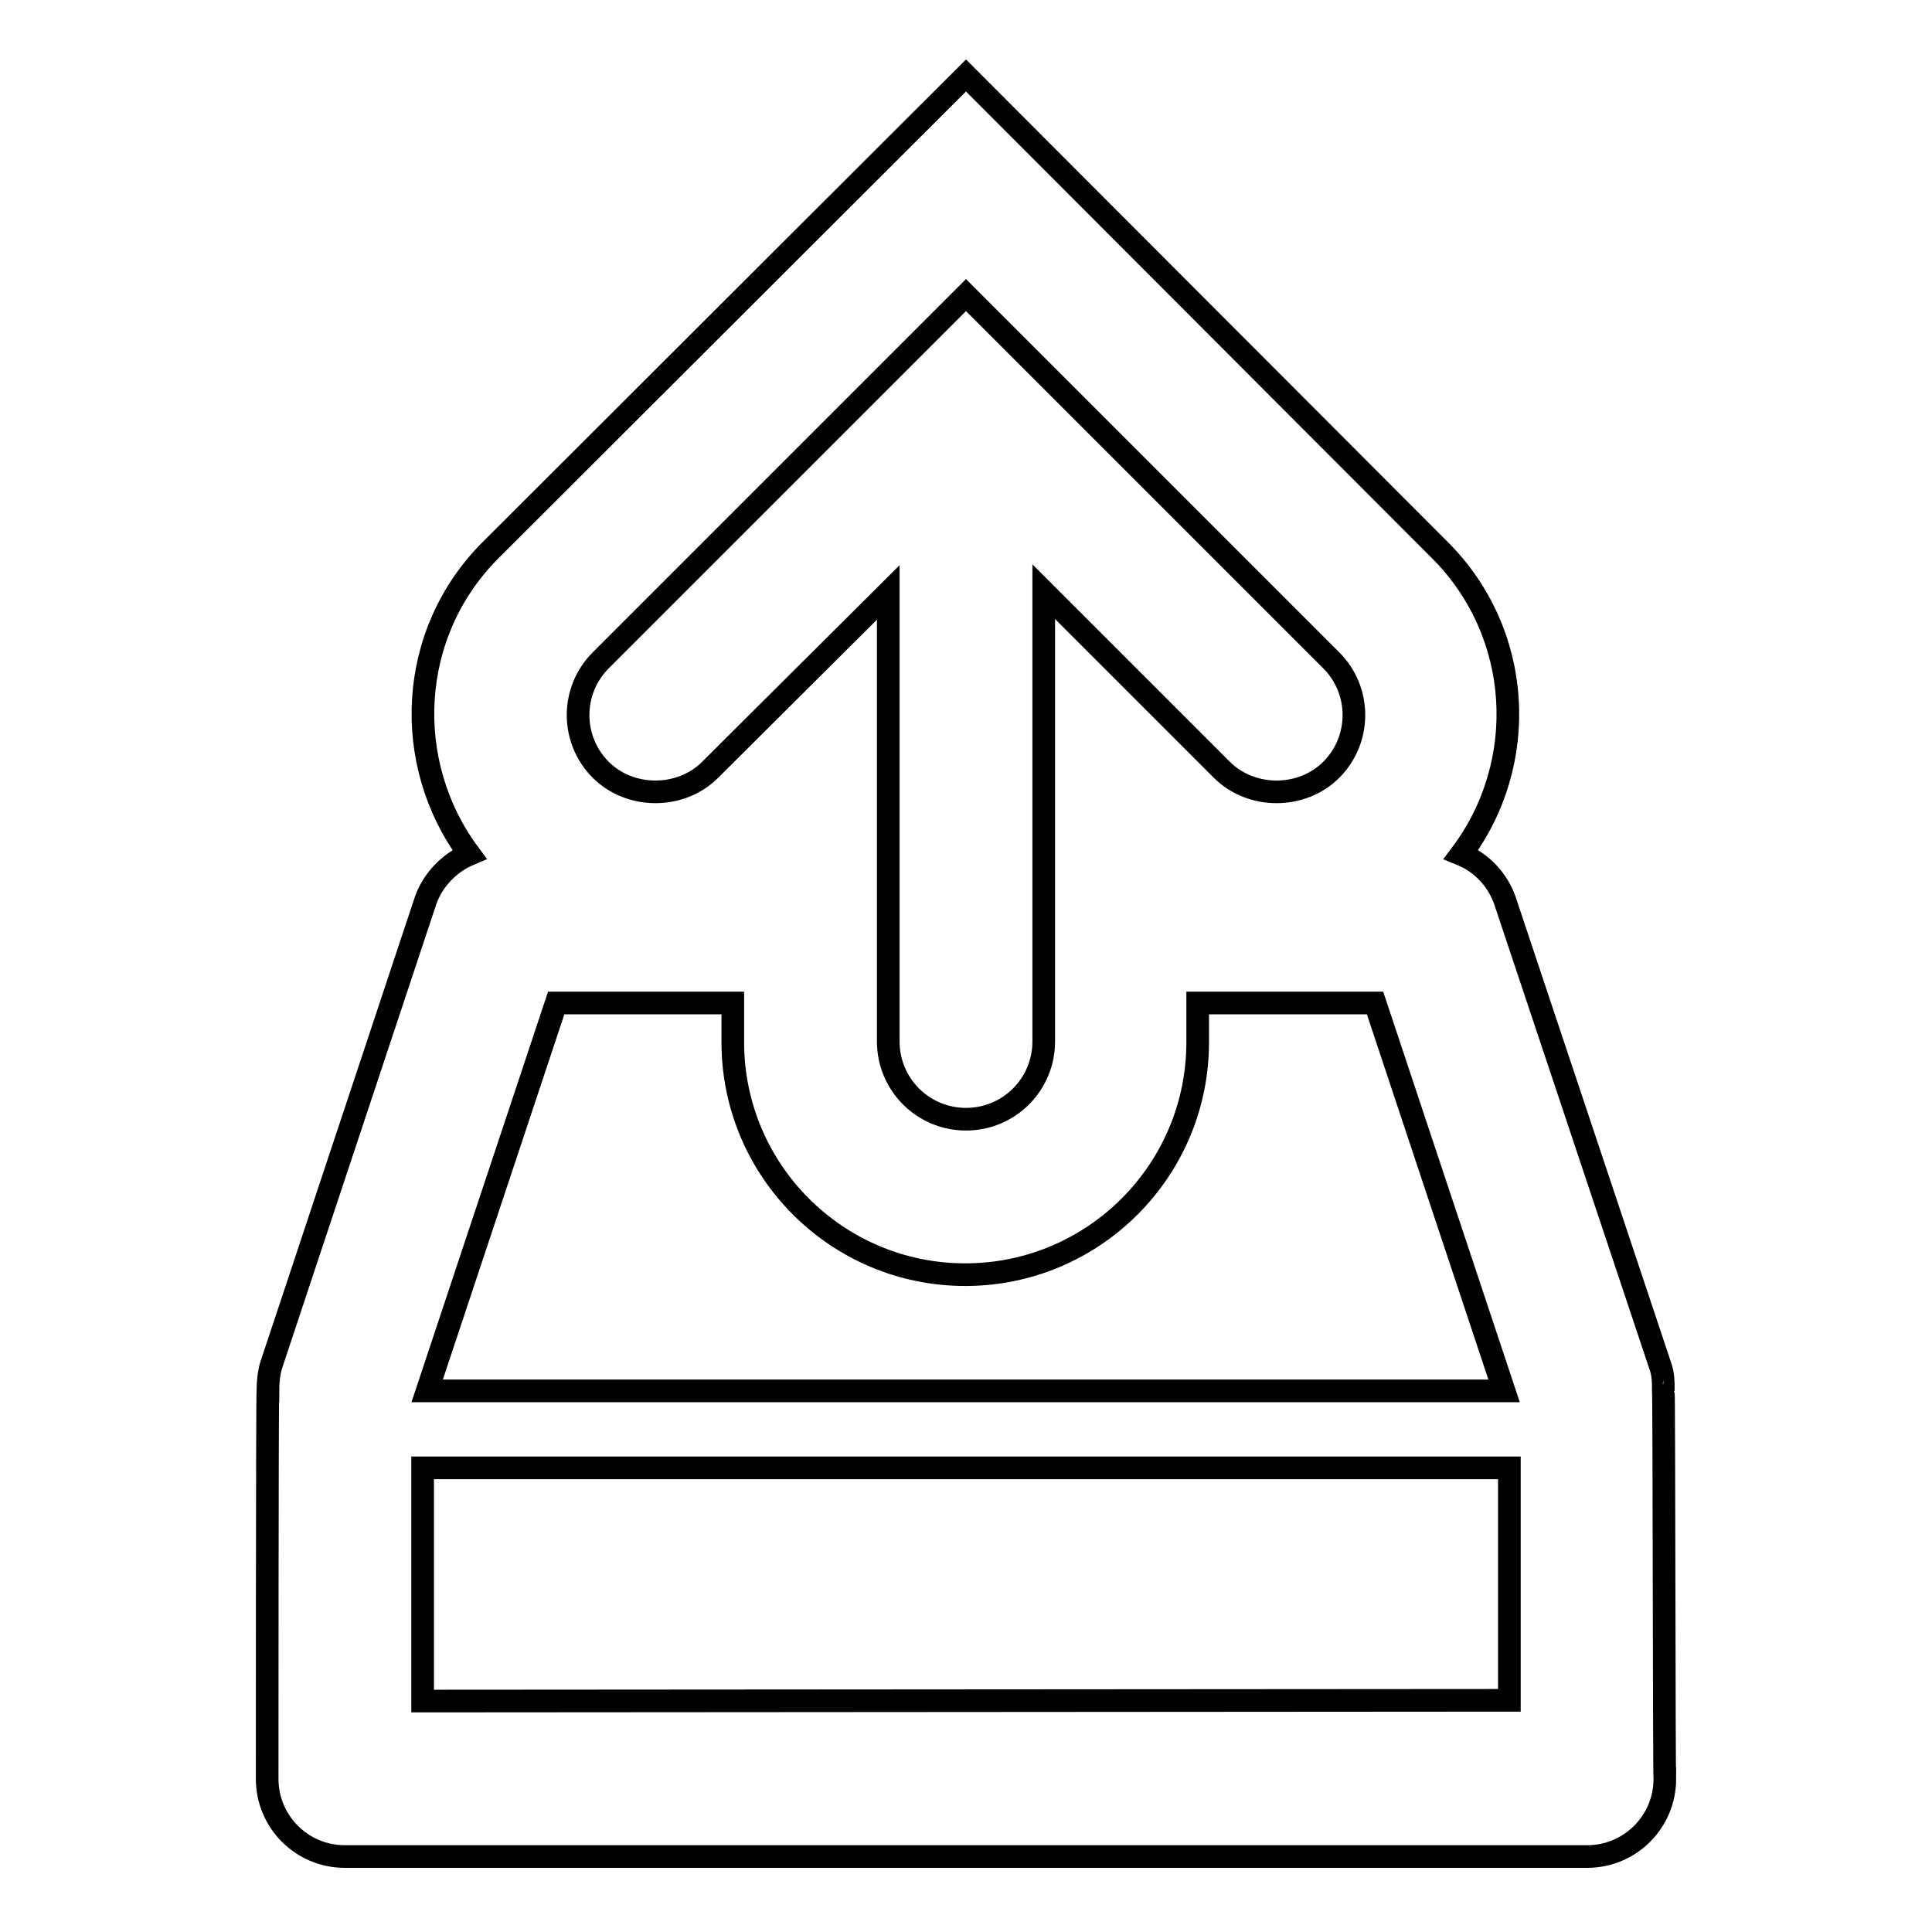 <?xml version="1.0" encoding="utf-8"?>
<!-- Svg Vector Icons : http://www.onlinewebfonts.com/icon -->
<!DOCTYPE svg PUBLIC "-//W3C//DTD SVG 1.1//EN" "http://www.w3.org/Graphics/SVG/1.1/DTD/svg11.dtd">
<svg version="1.1" xmlns="http://www.w3.org/2000/svg" xmlns:xlink="http://www.w3.org/1999/xlink" x="0px" y="0px" viewBox="0 0 256 256" enable-background="new 0 0 256 256" xml:space="preserve">
<g><g><path stroke-width="3" fill-opacity="0" stroke="#000000"  d="M220.4,184.3c0-1.1,0-2.2-0.4-3.3l-20.6-61.7c-1-2.8-3.1-5-5.8-6.1c9.1-12.1,8.2-29.3-2.8-40.3L128,10L65,72.9c-11,11-11.8,28.2-2.8,40.3c-2.6,1.1-4.8,3.3-5.8,6.1L35.9,181c-0.3,1.1-0.4,2.2-0.4,3.3c-0.1,0-0.1,51.4-0.1,51.4c0,5.7,4.6,10.3,10.3,10.3h164.6c5.7,0,10.3-4.6,10.3-10.3C220.5,235.7,220.5,184.3,220.4,184.3L220.4,184.3z M79.6,87.5L128,39.1l48.4,48.4c4,4,4,10.5,0,14.5c-3.9,3.9-10.6,3.9-14.5,0l-23.6-23.6V138c0,5.7-4.6,10.3-10.3,10.3c-5.7,0-10.3-4.6-10.3-10.3V78.5L94.1,102c-3.9,3.9-10.6,3.9-14.5,0C75.6,98,75.6,91.5,79.6,87.5L79.6,87.5z M73.7,132.9h23.4v5.2c0,17,13.8,30.8,30.8,30.8c17,0,30.8-13.8,30.8-30.8v-5.2h23.5l17.1,51.4H56.6L73.7,132.9L73.7,132.9z M56,225.4v-30.9h144v30.8L56,225.4L56,225.4z"/></g></g>
</svg>